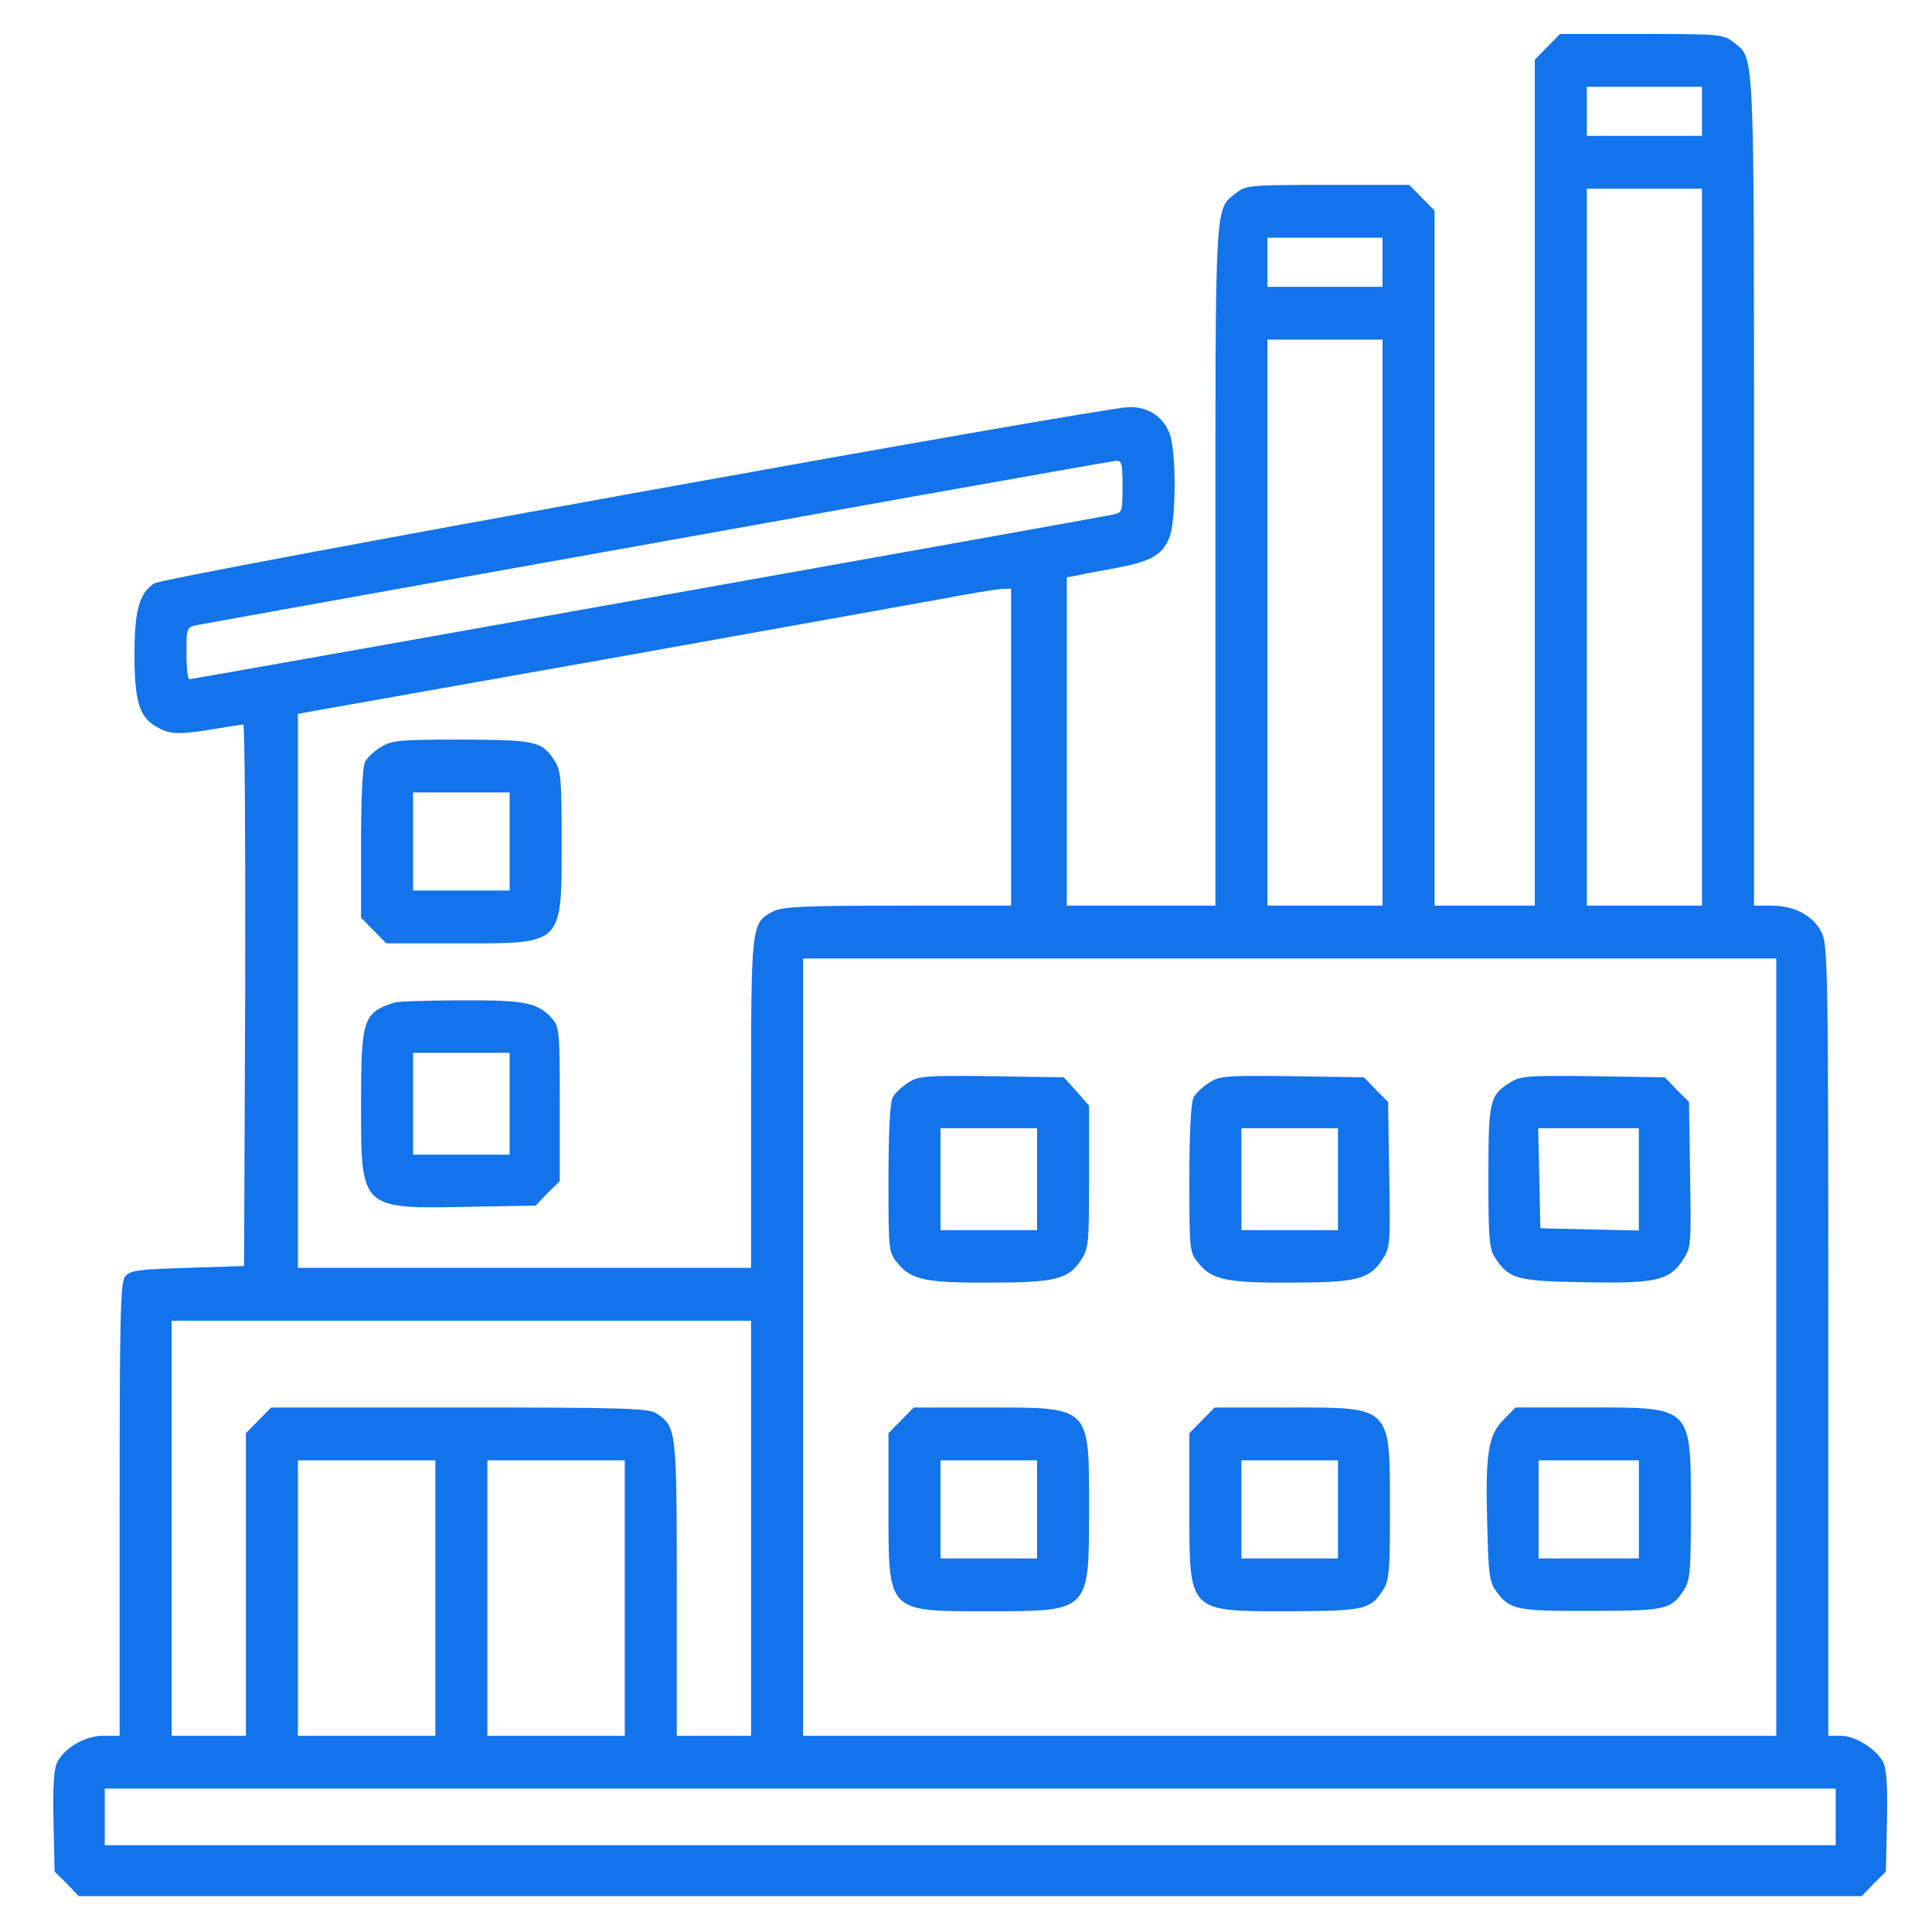 <svg width="50" height="50" viewBox="0 0 50 50" fill="none" xmlns="http://www.w3.org/2000/svg">
<g id="industrial-park 1">
<g id="Group">
<path id="Vector" d="M40.048 1.211L39.721 1.543V12.49V23.438H38.424H37.126V14.443V5.449L36.799 5.117L36.472 4.785H34.357C32.339 4.785 32.242 4.795 31.983 5C31.435 5.439 31.454 5.098 31.454 14.648V23.438H29.532H27.609V19.189V14.941L27.83 14.902C27.945 14.873 28.407 14.785 28.849 14.707C29.782 14.531 30.07 14.375 30.262 13.916C30.445 13.467 30.445 11.631 30.262 11.201C30.089 10.771 29.695 10.518 29.205 10.537C28.436 10.557 4.23 14.932 3.99 15.098C3.605 15.352 3.48 15.801 3.48 16.943C3.48 18.076 3.596 18.516 3.971 18.76C4.345 19.004 4.567 19.023 5.412 18.887C5.855 18.818 6.249 18.75 6.297 18.75C6.335 18.75 6.355 21.904 6.345 25.752L6.316 32.764L4.845 32.812C3.528 32.852 3.355 32.881 3.23 33.047C3.115 33.213 3.096 34.199 3.096 39.082V44.922H2.673C2.202 44.922 1.683 45.225 1.481 45.605C1.394 45.781 1.365 46.23 1.385 47.139L1.413 48.438L1.731 48.75L2.038 49.072H25.11H48.181L48.489 48.75L48.806 48.438L48.835 47.139C48.854 46.23 48.825 45.781 48.738 45.605C48.556 45.264 48.017 44.922 47.642 44.922H47.316V34.688C47.316 25.146 47.306 24.443 47.143 24.131C46.931 23.701 46.441 23.438 45.855 23.438H45.393V12.695C45.393 1.025 45.412 1.533 44.864 1.094C44.605 0.889 44.509 0.879 42.49 0.879H40.375L40.048 1.211ZM44.047 2.881V3.516H42.557H41.067V2.881V2.246H42.557H44.047V2.881ZM44.047 14.16V23.438H42.557H41.067V14.16V4.883H42.557H44.047V14.16ZM35.78 6.787V7.422H34.29H32.8V6.787V6.152H34.29H35.78V6.787ZM35.78 16.113V23.438H34.29H32.8V16.113V8.789H34.29H35.78V16.113ZM29.051 12.588C29.051 13.252 29.041 13.271 28.791 13.32C28.388 13.408 4.989 17.578 4.903 17.578C4.855 17.578 4.826 17.275 4.826 16.904C4.826 16.24 4.826 16.23 5.124 16.172C5.287 16.143 8.364 15.586 11.969 14.941C15.573 14.297 20.822 13.359 23.62 12.852C26.427 12.354 28.791 11.934 28.887 11.924C29.032 11.914 29.051 12.012 29.051 12.588ZM26.167 19.336V23.438H23.235C20.793 23.438 20.245 23.467 20.015 23.584C19.438 23.887 19.438 23.896 19.438 28.564V32.812H13.574H7.71V25.645V18.477L8.018 18.418C8.191 18.389 11.69 17.764 15.785 17.041C19.88 16.309 23.773 15.605 24.437 15.488C25.1 15.361 25.754 15.254 25.907 15.244L26.167 15.234V19.336ZM45.97 34.863V44.922H33.377H20.784V34.863V24.805H33.377H45.97V34.863ZM19.438 39.551V44.922H18.477H17.515V41.113C17.515 36.982 17.506 36.934 16.996 36.582C16.775 36.445 16.246 36.426 11.882 36.426H7.018L6.691 36.758L6.364 37.09V41.006V44.922H5.403H4.442V39.551V34.18H11.94H19.438V39.551ZM11.267 41.357V44.922H9.488H7.71V41.357V37.793H9.488H11.267V41.357ZM16.169 41.357V44.922H14.391H12.613V41.357V37.793H14.391H16.169V41.357ZM47.508 47.022V47.754H25.11H2.711V47.022V46.289H25.11H47.508V47.022Z" fill="#1273EB"/>
<path id="Vector_2" d="M9.853 19.336C9.69 19.433 9.498 19.609 9.449 19.717C9.382 19.834 9.344 20.654 9.344 21.826V23.75L9.671 24.082L9.997 24.414H11.91C14.592 24.414 14.535 24.473 14.535 21.758C14.535 20.156 14.516 19.941 14.352 19.687C14.025 19.18 13.871 19.15 11.939 19.14C10.344 19.14 10.132 19.16 9.853 19.336ZM13.189 21.777V23.047H11.939H10.69V21.777V20.508H11.939H13.189V21.777Z" fill="#1273EB"/>
<path id="Vector_3" d="M10.209 25.947C9.392 26.211 9.344 26.367 9.344 28.613C9.344 31.299 9.325 31.289 12.151 31.231L13.862 31.201L14.169 30.879L14.487 30.567V28.574C14.487 26.719 14.477 26.572 14.294 26.367C13.929 25.947 13.583 25.879 11.92 25.889C11.055 25.889 10.286 25.918 10.209 25.947ZM13.189 28.564V29.883H11.939H10.69V28.564V27.246H11.939H13.189V28.564Z" fill="#1273EB"/>
<path id="Vector_4" d="M23.504 28.018C23.34 28.125 23.148 28.301 23.1 28.408C23.033 28.526 22.994 29.346 22.994 30.508C22.994 32.403 22.994 32.412 23.244 32.705C23.581 33.125 23.984 33.203 25.638 33.194C27.291 33.194 27.647 33.106 27.964 32.627C28.176 32.315 28.185 32.207 28.185 30.449V28.613L27.858 28.242L27.532 27.881L25.667 27.852C23.955 27.832 23.782 27.842 23.504 28.018ZM26.839 30.518V31.836H25.59H24.34V30.518V29.199H25.59H26.839V30.518Z" fill="#1273EB"/>
<path id="Vector_5" d="M31.291 28.018C31.127 28.125 30.935 28.301 30.887 28.408C30.82 28.526 30.781 29.346 30.781 30.508C30.781 32.403 30.781 32.412 31.031 32.705C31.368 33.125 31.771 33.203 33.425 33.194C35.088 33.194 35.434 33.106 35.761 32.617C35.982 32.285 35.982 32.236 35.953 30.401L35.924 28.516L35.607 28.203L35.299 27.881L33.444 27.852C31.743 27.832 31.57 27.842 31.291 28.018ZM34.627 30.518V31.836H33.377H32.127V30.518V29.199H33.377H34.627V30.518Z" fill="#1273EB"/>
<path id="Vector_6" d="M39.077 28.018C38.548 28.35 38.52 28.486 38.52 30.469C38.52 32.041 38.539 32.315 38.693 32.549C39.048 33.096 39.24 33.154 40.971 33.184C42.826 33.223 43.201 33.145 43.547 32.617C43.768 32.285 43.768 32.236 43.739 30.401L43.711 28.516L43.393 28.203L43.086 27.881L41.23 27.852C39.529 27.832 39.356 27.842 39.077 28.018ZM42.413 30.518V31.846L41.144 31.817L39.865 31.787L39.837 30.488L39.808 29.199H41.115H42.413V30.518Z" fill="#1273EB"/>
<path id="Vector_7" d="M23.321 36.758L22.994 37.09V39.033C22.994 41.758 22.946 41.699 25.59 41.699C28.204 41.699 28.185 41.719 28.185 39.062C28.185 36.377 28.243 36.426 25.561 36.426H23.648L23.321 36.758ZM26.839 39.062V40.332H25.59H24.34V39.062V37.793H25.59H26.839V39.062Z" fill="#1273EB"/>
<path id="Vector_8" d="M31.108 36.758L30.781 37.09V39.033C30.781 41.758 30.724 41.699 33.396 41.699C35.3 41.689 35.463 41.66 35.79 41.152C35.953 40.898 35.972 40.684 35.972 39.082C35.972 36.367 36.03 36.426 33.348 36.426H31.435L31.108 36.758ZM34.627 39.062V40.332H33.377H32.127V39.062V37.793H33.377H34.627V39.062Z" fill="#1273EB"/>
<path id="Vector_9" d="M38.905 36.748C38.511 37.148 38.434 37.636 38.492 39.541C38.52 40.742 38.549 40.947 38.722 41.181C39.068 41.66 39.251 41.699 41.164 41.689C43.096 41.689 43.25 41.66 43.577 41.152C43.74 40.898 43.76 40.683 43.76 39.082C43.76 36.377 43.808 36.425 41.106 36.425H39.222L38.905 36.748ZM42.414 39.062V40.332H41.116H39.818V39.062V37.793H41.116H42.414V39.062Z" fill="#1273EB"/>
</g>
</g>
</svg>
